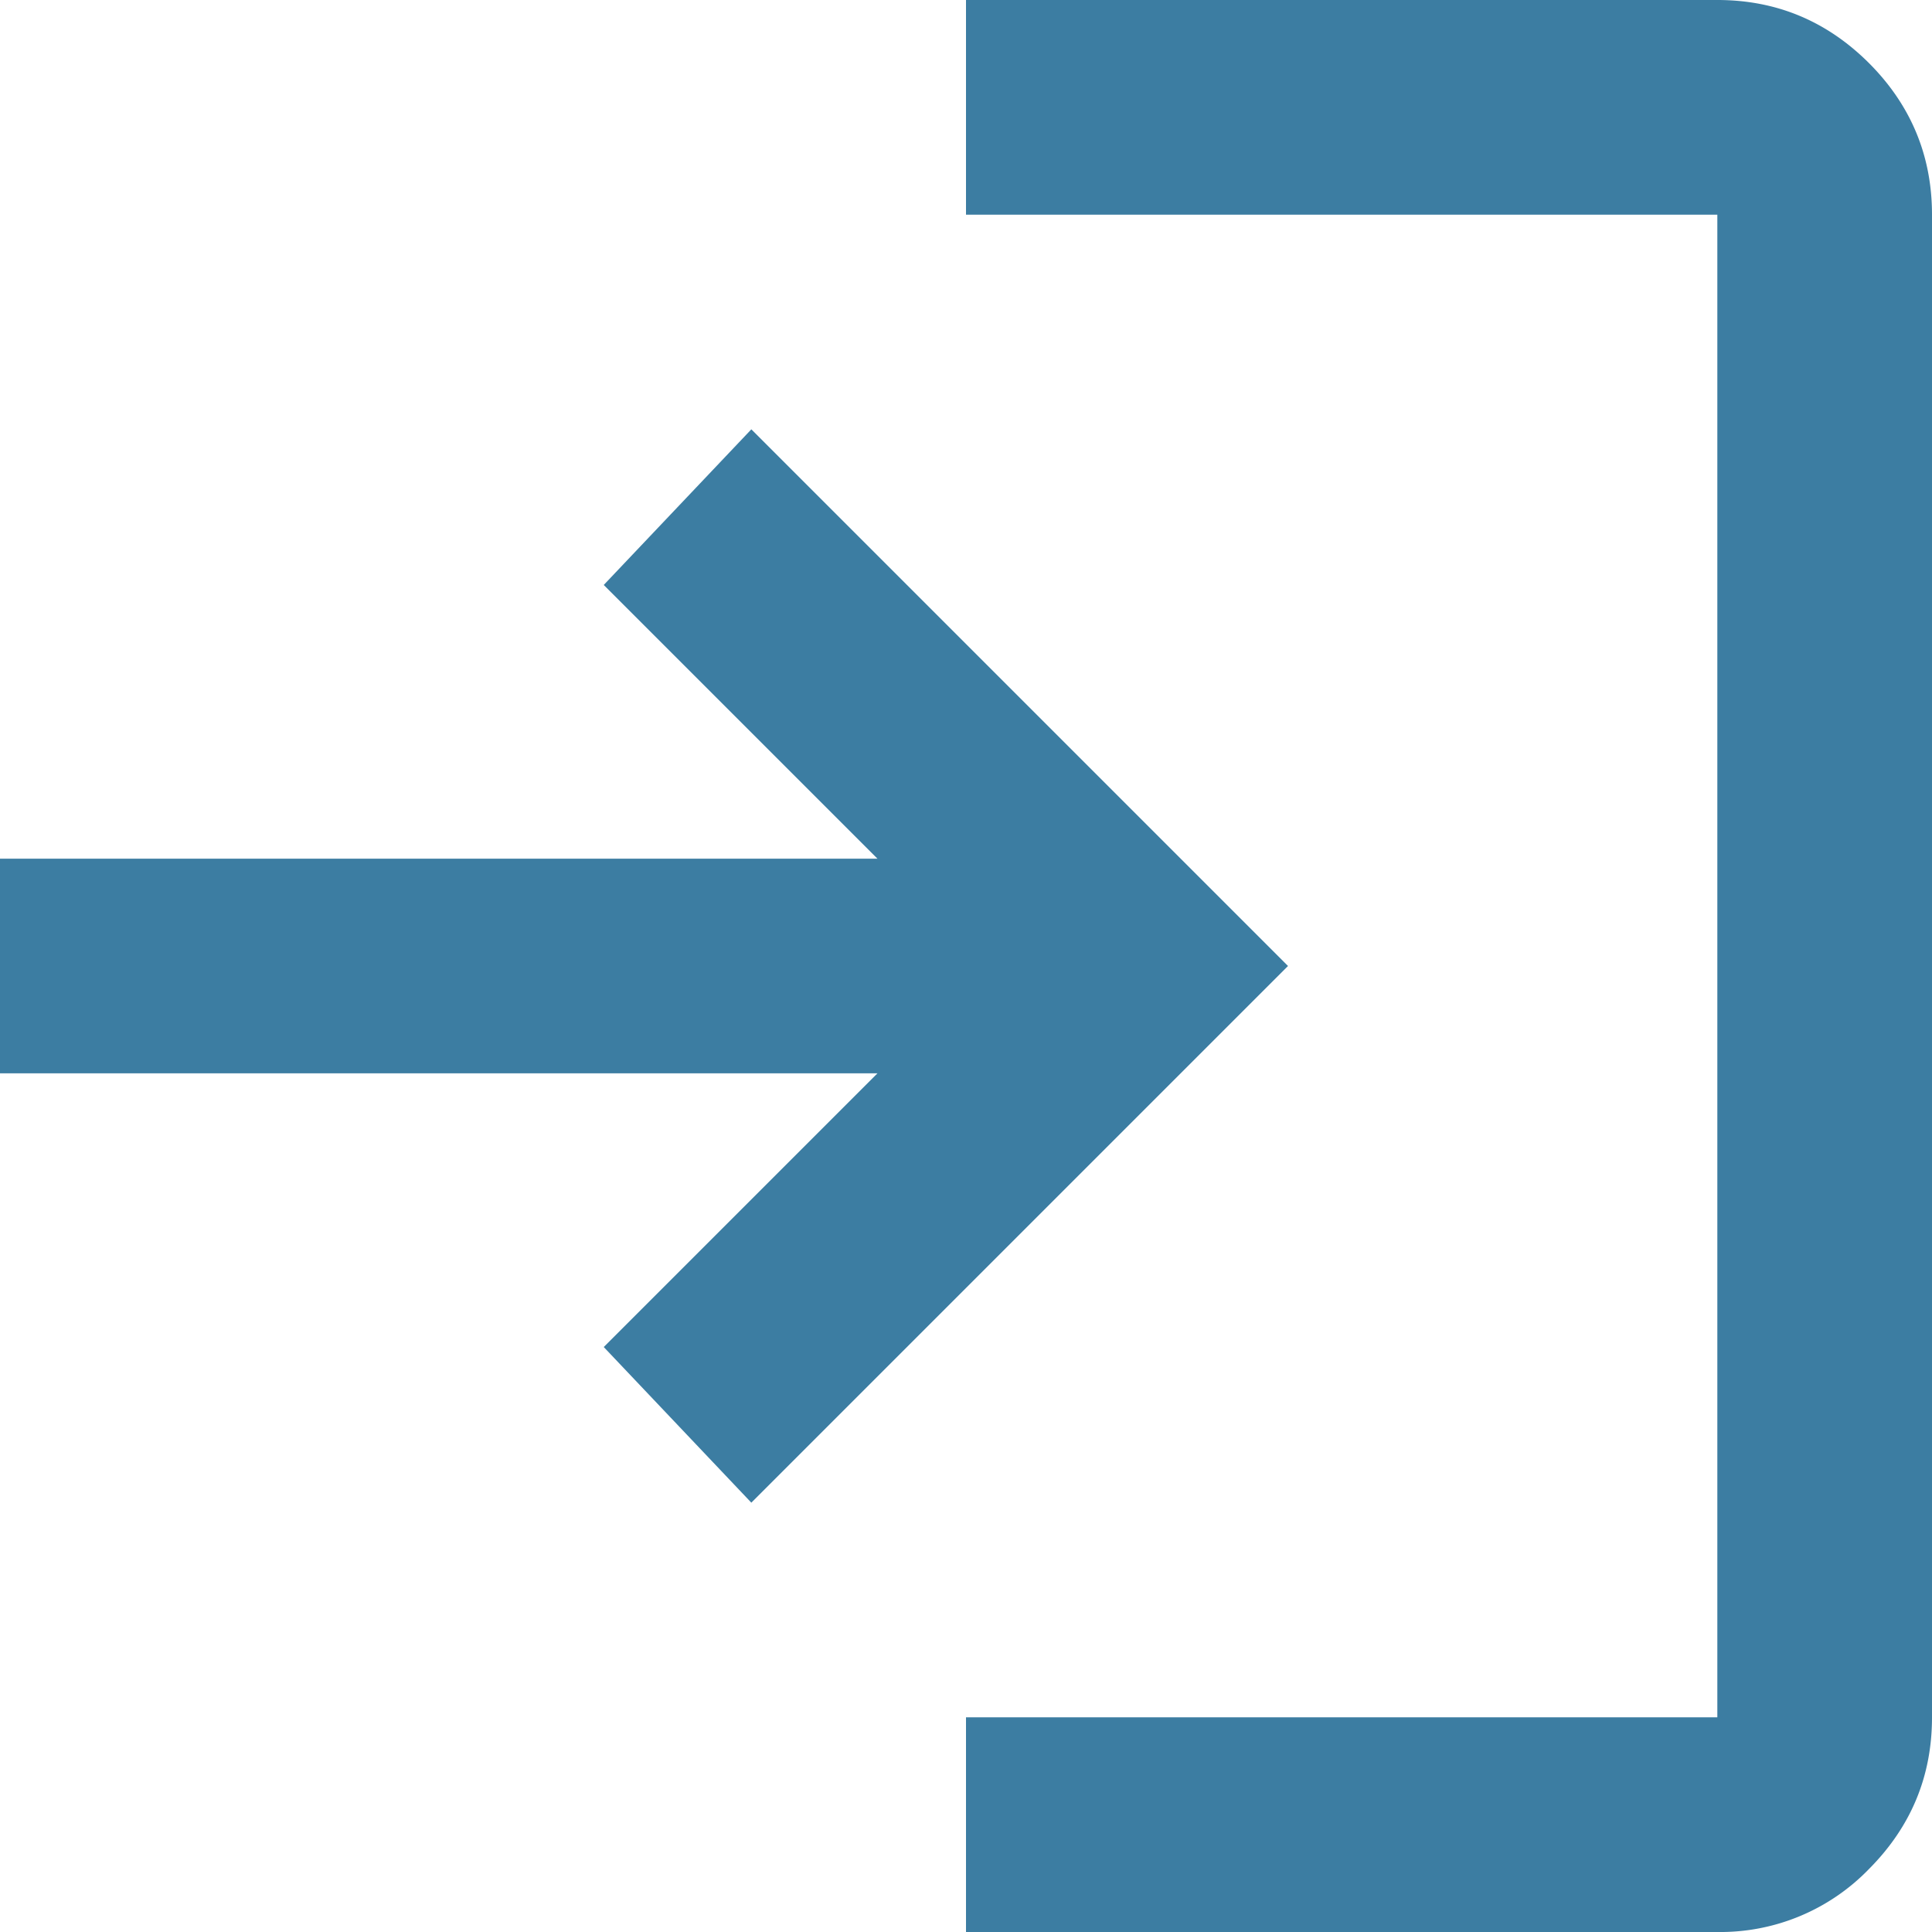 <svg xmlns='http://www.w3.org/2000/svg' width='18' height='18' fill='none'><path fill='#3C7DA2' d='M9 18v-2h7V2H9V0h7c.55 0 1.02.196 1.413.588C17.803.979 18 1.45 18 2v14c0 .55-.196 1.02-.587 1.413A1.926 1.926 0 0 1 16 18H9Zm-2-4-1.375-1.45L8.175 10H0V8h8.175l-2.55-2.55L7 4l5 5-5 5Z'/></svg>